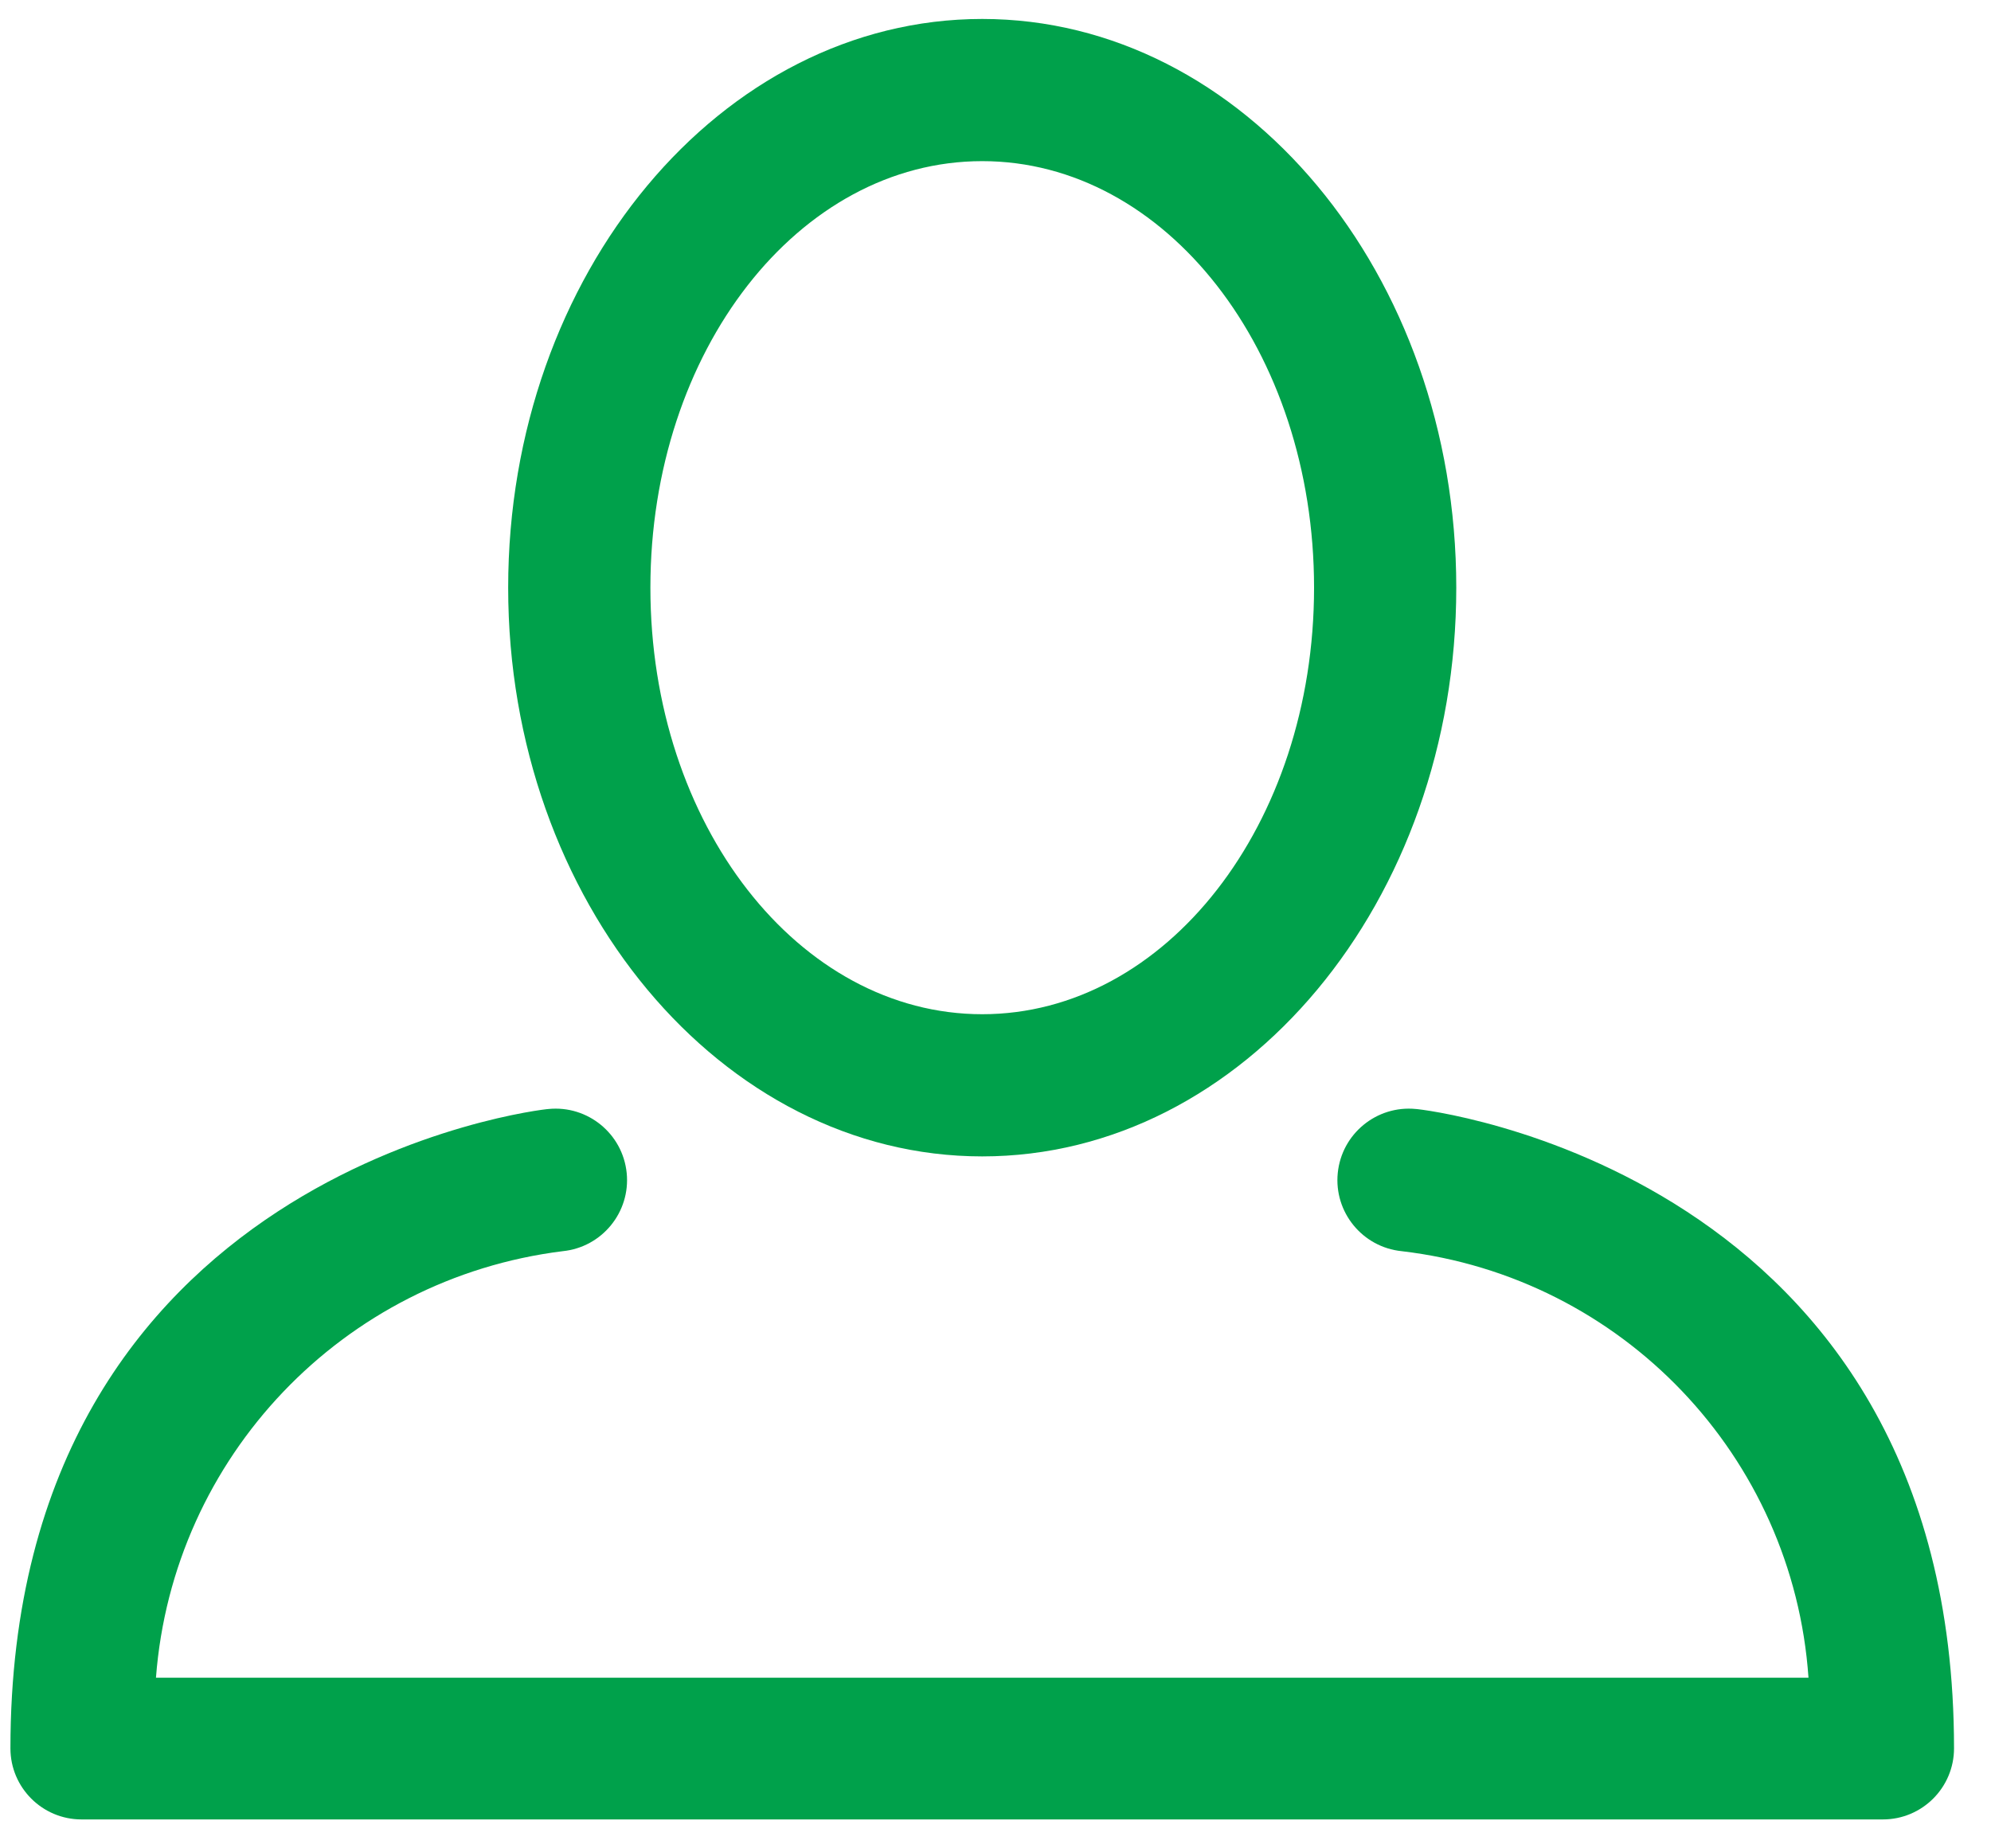 <?xml version="1.0" encoding="UTF-8"?>
<svg width="42px" height="39px" viewBox="0 0 42 39" version="1.1" xmlns="http://www.w3.org/2000/svg" xmlns:xlink="http://www.w3.org/1999/xlink">
    <!-- Generator: Sketch 51.2 (57519) - http://www.bohemiancoding.com/sketch -->
    <title>User</title>
    <desc>Created with Sketch.</desc>
    <defs></defs>
    <g id="Page-1" stroke="none" stroke-width="1" fill="none" fill-rule="evenodd">
        <g id="250-icons-48x48px" transform="translate(-172, -295)" fill="#00A14B">
            <g id="User" transform="translate(172, 295)">
                <path d="M20.72,24.4 C26.23,24.4 30.72,19.02 30.72,12.4 C30.72,5.78 26.23,0.4 20.72,0.4 C15.21,0.4 10.72,5.78 10.72,12.4 C10.72,19.02 15.22,24.4 20.72,24.4 Z M20.72,3.4 C24.59,3.4 27.72,7.4 27.72,12.4 C27.72,17.4 24.59,21.4 20.72,21.4 C16.85,21.4 13.72,17.4 13.72,12.4 C13.72,7.4 16.85,3.4 20.72,3.4 Z" id="Shape"></path>
                <path d="M29.87,23.4 C29.042,23.317 28.303,23.922 28.22,24.75 C28.137,25.578 28.742,26.317 29.57,26.4 C34.222,26.947 37.826,30.727 38.15,35.4 L3.29,35.4 C3.644,30.741 7.233,26.977 11.87,26.4 C12.698,26.317 13.303,25.578 13.22,24.75 C13.137,23.922 12.398,23.317 11.57,23.4 C11.46,23.4 0.22,24.68 0.22,36.89 C0.22,37.718 0.892,38.39 1.72,38.39 L39.72,38.39 C40.548,38.39 41.22,37.718 41.22,36.89 C41.22,24.68 29.98,23.4 29.87,23.4 Z" id="Shape"></path>
            </g>
        </g>
    </g>
</svg>